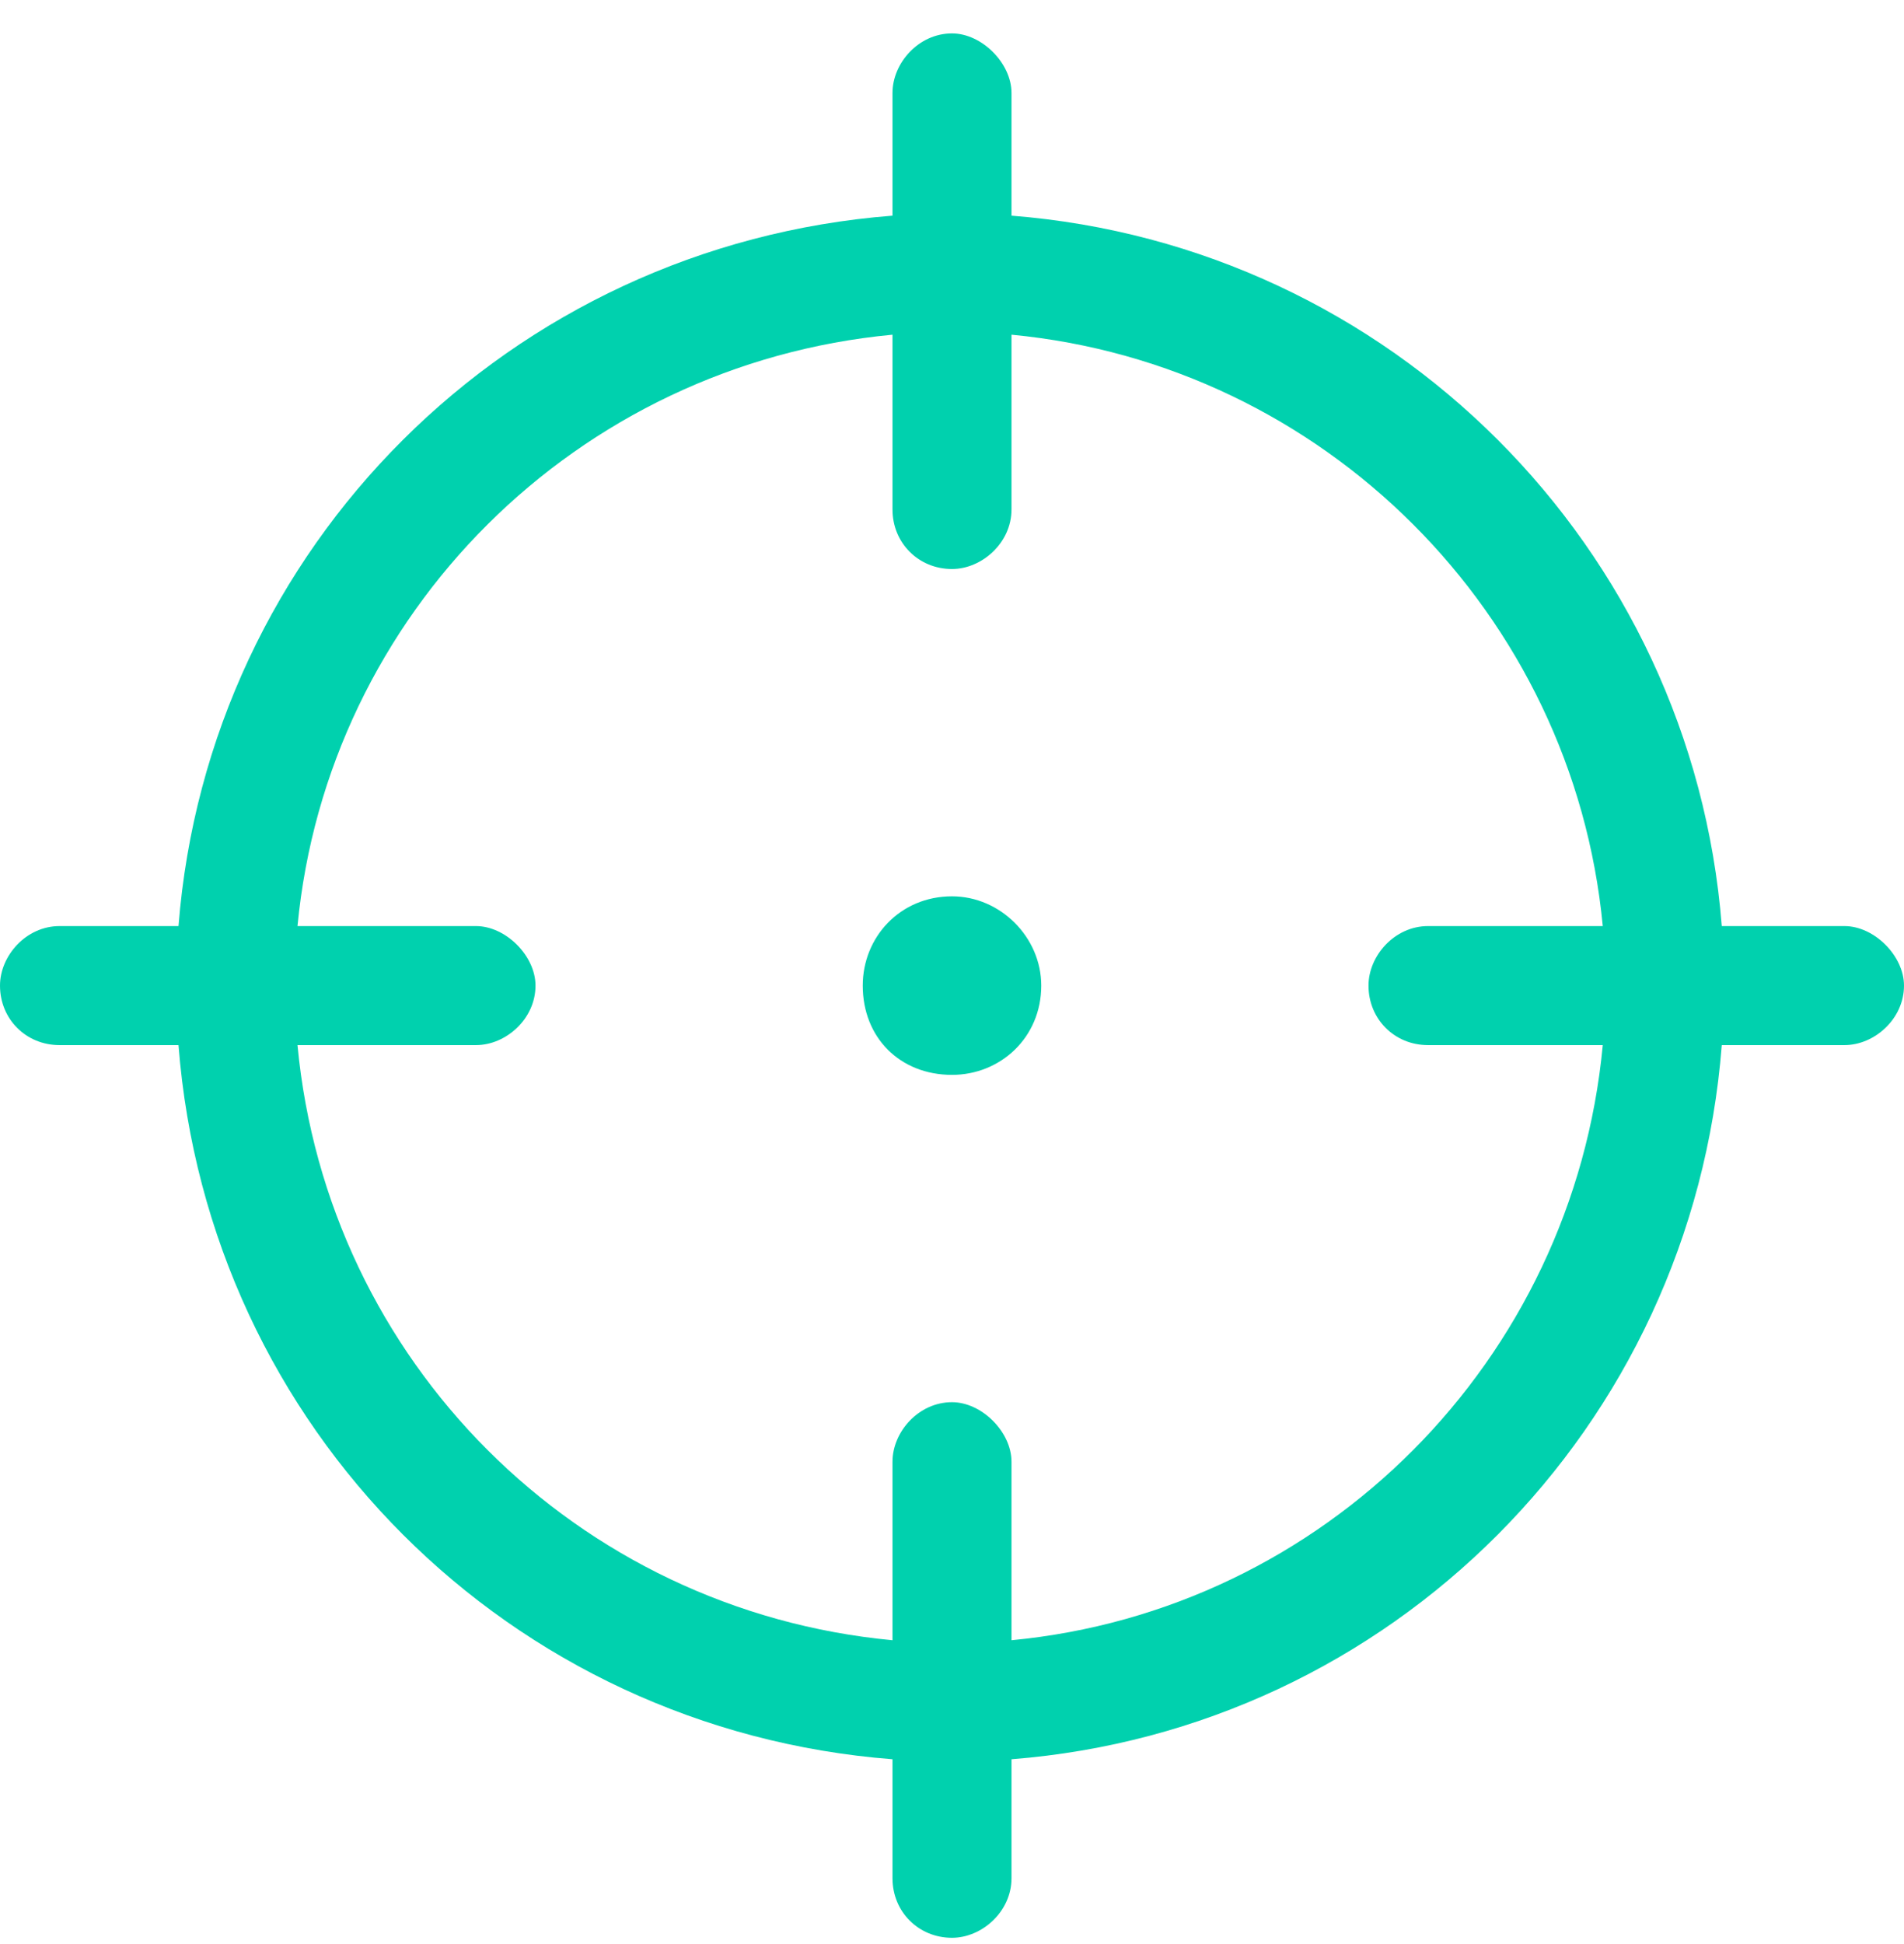 <svg xmlns="http://www.w3.org/2000/svg" width="48" height="49" viewBox="0 0 48 49" fill="none"><path d="M24 0.842C24.75 0.842 25.5 1.592 25.5 2.342L25.5 5.436C35.062 6.186 42.656 13.779 43.406 23.342L46.5 23.342C47.25 23.342 48 24.092 48 24.842C48 25.686 47.25 26.342 46.5 26.342L43.406 26.342C42.656 35.998 35.062 43.592 25.5 44.342L25.5 47.342C25.5 48.185 24.75 48.842 24 48.842C23.156 48.842 22.5 48.185 22.5 47.342L22.5 44.342C12.844 43.592 5.25 35.998 4.5 26.342L1.5 26.342C0.656 26.342 4.31628e-08 25.686 4.16969e-08 24.842C4.03938e-08 24.092 0.656 23.342 1.5 23.342L4.5 23.342C5.25 13.779 12.844 6.186 22.5 5.436L22.5 2.342C22.5 1.592 23.156 0.842 24 0.842ZM7.5 26.342C8.25 34.31 14.531 40.592 22.5 41.342L22.5 36.842C22.5 36.092 23.156 35.342 24 35.342C24.75 35.342 25.5 36.092 25.5 36.842L25.5 41.342C33.375 40.592 39.656 34.31 40.406 26.342L36 26.342C35.156 26.342 34.5 25.686 34.5 24.842C34.5 24.092 35.156 23.342 36 23.342L40.406 23.342C39.656 15.467 33.375 9.186 25.5 8.436L25.5 12.842C25.5 13.685 24.75 14.342 24 14.342C23.156 14.342 22.5 13.685 22.5 12.842L22.5 8.436C14.531 9.186 8.25 15.467 7.5 23.342L12 23.342C12.75 23.342 13.5 24.092 13.5 24.842C13.5 25.686 12.75 26.342 12 26.342L7.5 26.342ZM24 22.592C25.219 22.592 26.25 23.623 26.25 24.842C26.25 26.154 25.219 27.092 24 27.092C22.688 27.092 21.75 26.154 21.75 24.842C21.75 23.623 22.688 22.592 24 22.592Z" fill="#00D1AE"></path></svg>